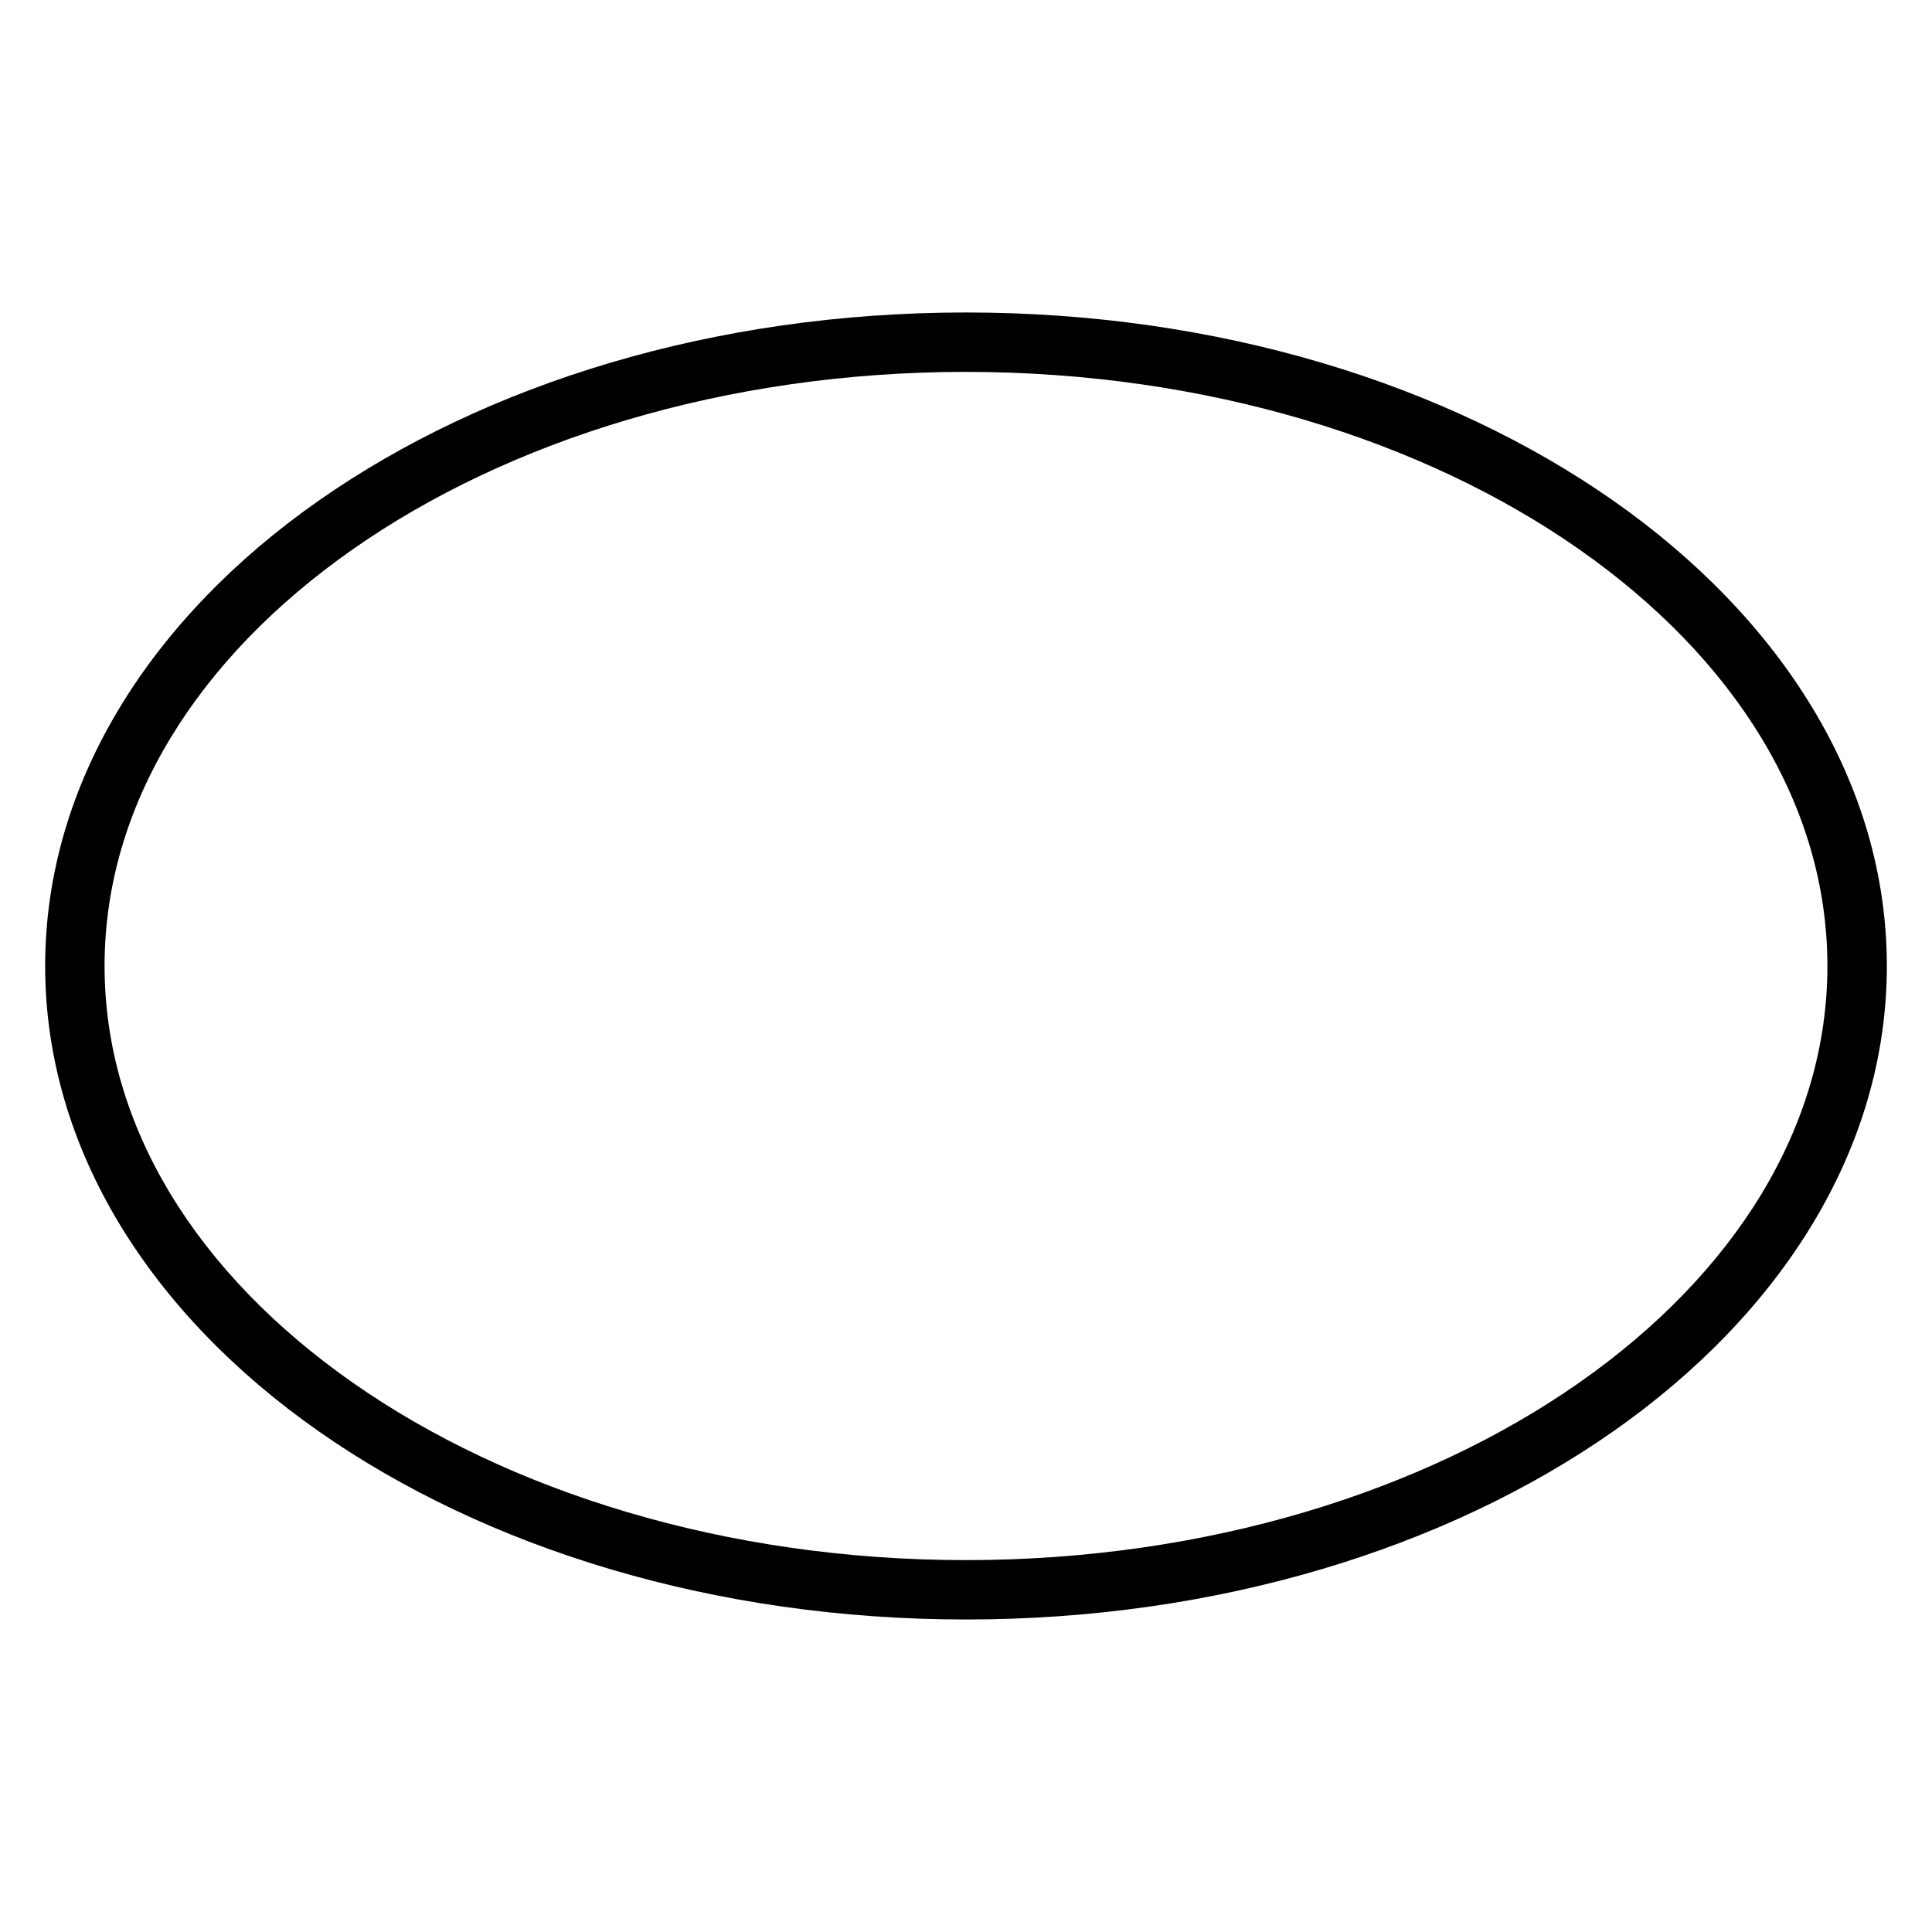 <?xml version="1.0" encoding="UTF-8"?>
<!-- Uploaded to: ICON Repo, www.svgrepo.com, Generator: ICON Repo Mixer Tools -->
<svg fill="#000000" width="800px" height="800px" version="1.1" viewBox="144 144 512 512" xmlns="http://www.w3.org/2000/svg">
 <path d="m400 226.81c66.703 0 127.23 18.852 171.51 49.848 44.277 30.996 72.523 74.652 72.523 123.34s-28.246 92.344-72.523 123.34c-44.281 30.992-104.81 49.844-171.51 49.844s-127.23-18.852-171.51-49.848c-44.277-30.992-72.523-74.648-72.523-123.34s28.246-92.344 72.523-123.34c44.277-30.992 104.8-49.844 171.51-49.844zm0 15.742c-63.727 0-121.29 18.164-162.48 47-41.199 28.844-65.809 67.836-65.809 110.45s24.609 81.602 65.805 110.44c41.199 28.84 98.762 47.004 162.48 47.004 63.727 0 121.29-18.164 162.48-47.004 41.195-28.836 65.805-67.828 65.805-110.44s-24.609-81.602-65.805-110.44c-41.195-28.84-98.758-47.004-162.48-47.004z" fill-rule="evenodd"/>
</svg>